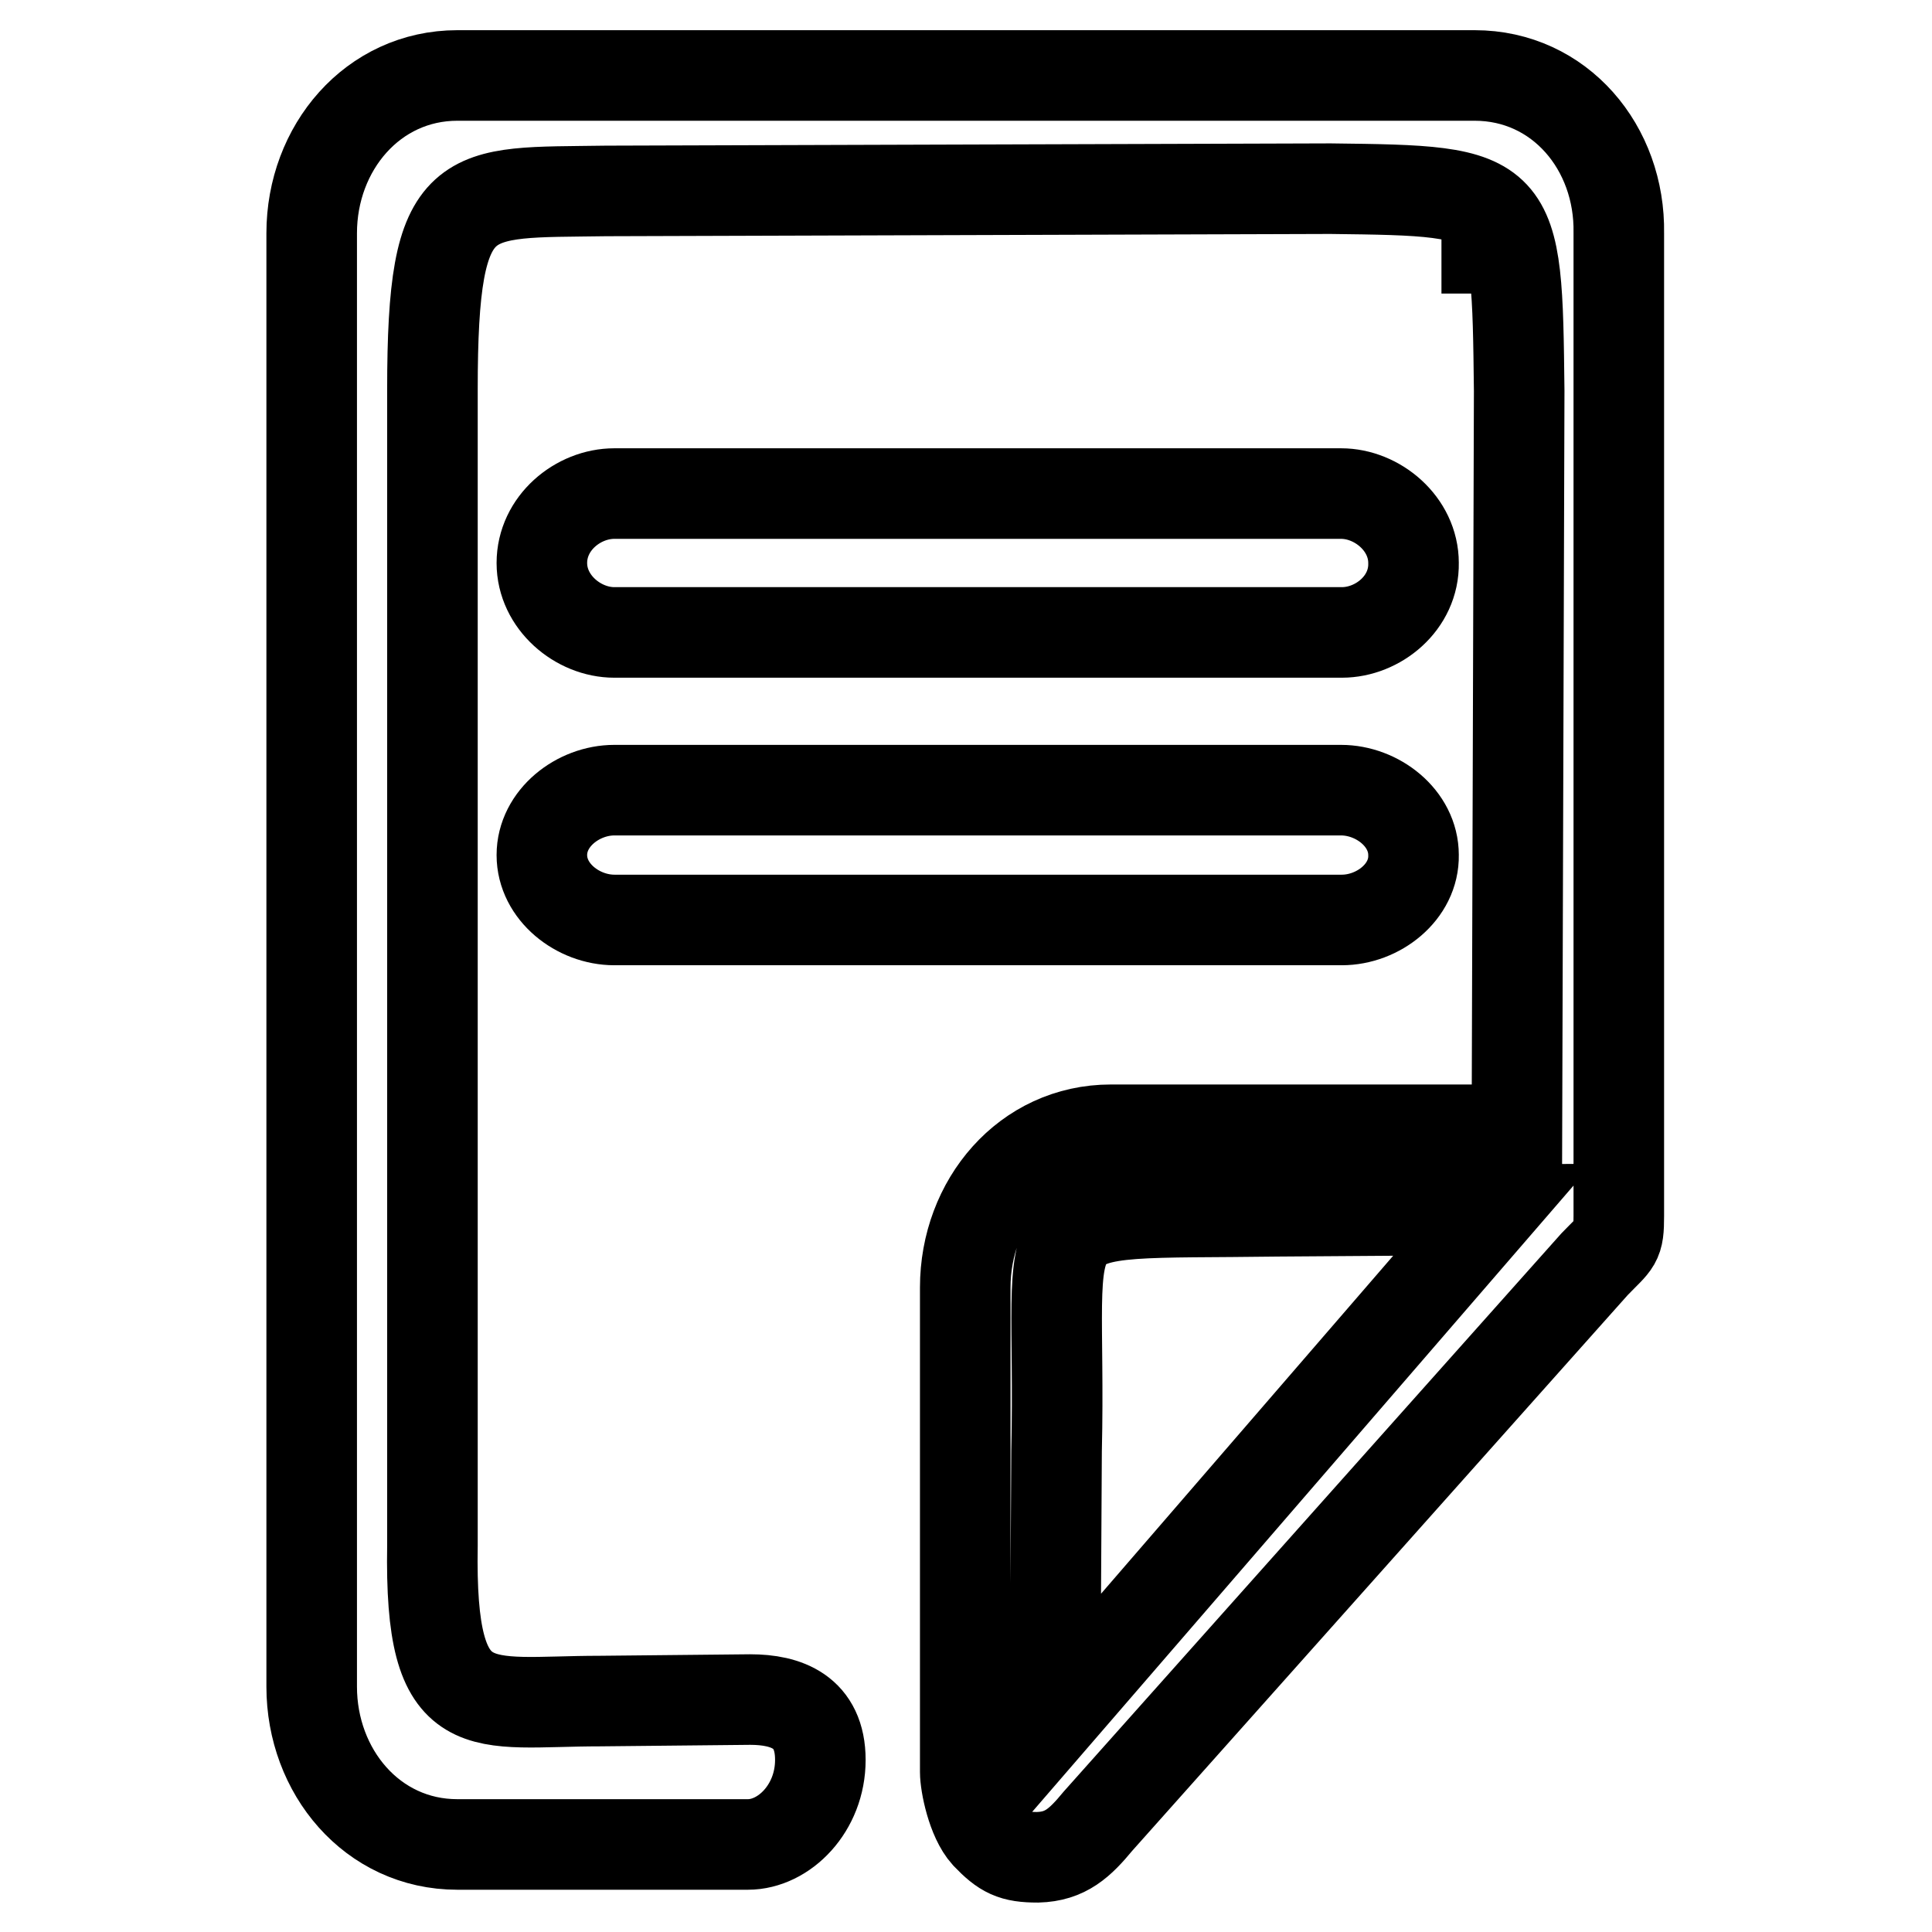 <?xml version="1.0" encoding="utf-8"?>
<!-- Svg Vector Icons : http://www.onlinewebfonts.com/icon -->
<!DOCTYPE svg PUBLIC "-//W3C//DTD SVG 1.1//EN" "http://www.w3.org/Graphics/SVG/1.1/DTD/svg11.dtd">
<svg version="1.1" xmlns="http://www.w3.org/2000/svg" xmlns:xlink="http://www.w3.org/1999/xlink" x="0px" y="0px" viewBox="0 0 256 256" enable-background="new 0 0 256 256" xml:space="preserve">
<g> <path stroke-width="12" fill-opacity="0" stroke="#000000"  d="M177.8,83.8H81.4c-4.8,0-9.6-4-9.6-9.2c0-5.3,4.8-9.2,9.6-9.2h96.3c4.8,0,9.6,4,9.6,9.2 C187.4,79.9,182.6,83.8,177.8,83.8L177.8,83.8z M177.8,121.9H81.4c-4.8,0-9.6-3.7-9.6-8.6c0-4.9,4.8-8.6,9.6-8.6h96.3 c4.8,0,9.6,3.7,9.6,8.6C187.4,118.2,182.6,121.9,177.8,121.9L177.8,121.9z M195.4,10H60.6c-11.2,0-19.3,9.6-19.3,20.9v11.2v170.2 v11.2c0,11.2,8,20.9,19.3,20.9h9.6h28.9c4.8,0,9.6-4.8,9.6-11.2s-4.5-8-9.3-8l-19.9,0.2c-16.1,0-22.6,3.3-22.2-20.6V51.6 c0-27.6,4.1-26,23-26.3l96-0.3c24.7,0.3,24.7,0.3,25,26.8l-0.3,97.9l-53.8,0c-11.2,0-19.3,9.6-19.3,20.9v11.2v53 c0,1.6,0.9,6.2,2.8,8.3c2.3,2.4,3.5,3,6.8,3c3.7-0.1,5.6-1.9,8-4.8l65.8-73.8c2.9-3,3.2-2.7,3.2-6.4v-1.6V30.9 C214.7,19.6,206.7,10,195.4,10z M139.8,227.4l0.2-35.1c0.8-34.4-5.5-31.3,29.4-31.8l28.4-0.2L139.8,227.4z M197,30.9L197,30.9v8 V30.9z"/></g>
</svg>